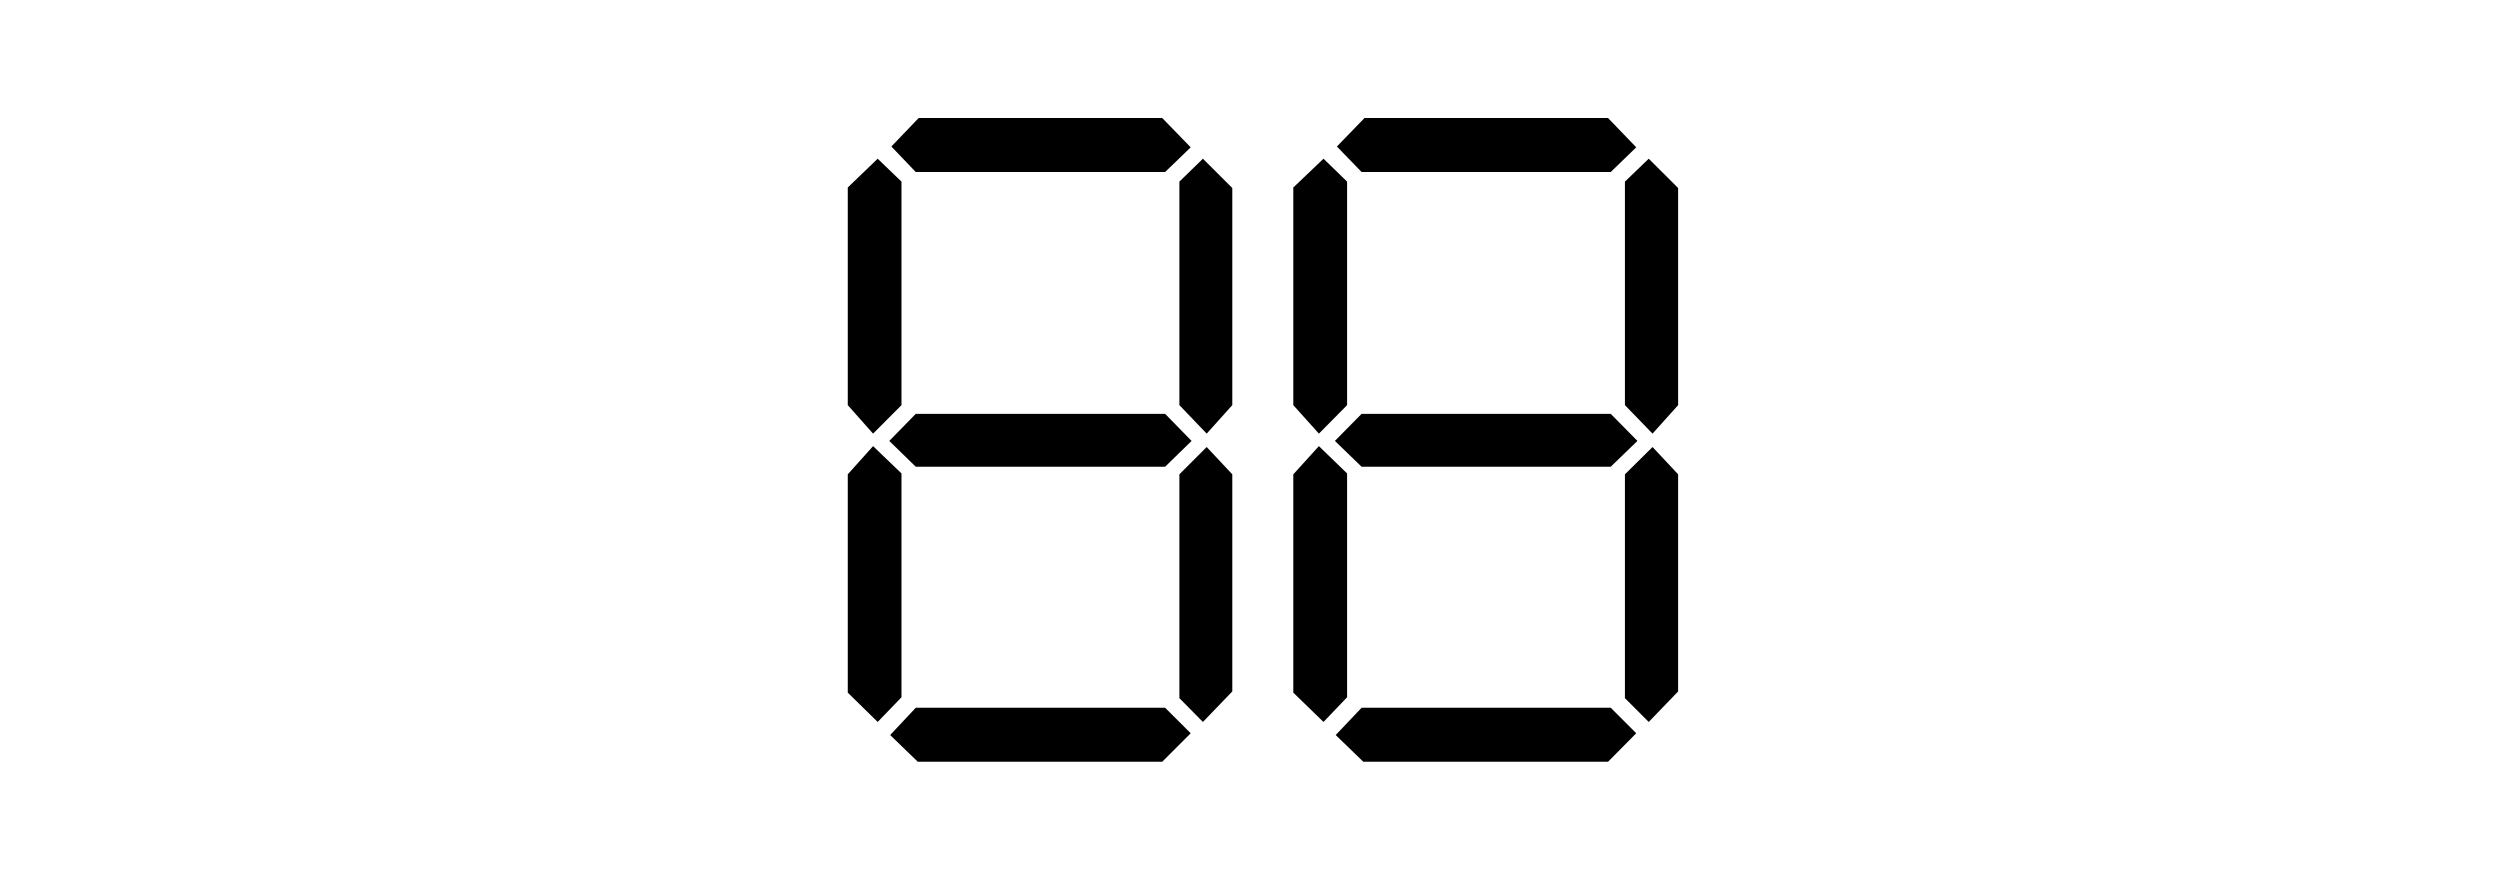 ﻿<?xml version="1.0" encoding="utf-8" standalone="no"?><svg width="42px" height="15px" viewBox="-1 -1 30 12" xmlns="http://www.w3.org/2000/svg" xmlns:xlink="http://www.w3.org/1999/xlink"><title>generated by pstoedit</title><!-- generated by pstoedit version:3.75 --><g xml:space="preserve">
<clipPath id="clippath1"> 	<path d="M 0 -0.141 L 0 10 L 28.348 10 L 28.348 -0.141 Z" style="clip-rule:nonzero" />
</clipPath>
<g style="clip-path:url(#clippath1)"> 
<g fill="#000000" fill-rule="evenodd" stroke-width="0" stroke-linejoin="miter" stroke-linecap="butt" stroke-miterlimit="10">
	<path d="M 9.316 4.445 L 8.934 4.828 L 8.594 4.445 L 8.594 1.52 L 8.996 1.133 L 9.316 1.441 Z M 9.316 8.371 L 8.996 8.703 L 8.594 8.309 L 8.594 5.375 L 8.934 4.996 L 9.316 5.363 L 9.316 8.371 Z M 13.215 4.926 L 12.859 4.562 L 9.508 4.562 L 9.152 4.926 L 9.508 5.273 L 12.859 5.273 L 13.215 4.926 Z M 13.203 8.855 L 12.859 8.512 L 9.508 8.512 L 9.164 8.879 L 9.535 9.238 L 12.82 9.238 L 13.203 8.855 Z M 13.203 0.98 L 12.82 0.586 L 9.547 0.586 L 9.18 0.969 L 9.508 1.312 L 12.859 1.312 L 13.203 0.98 Z M 13.762 4.445 L 13.418 4.828 L 13.051 4.445 L 13.051 1.441 L 13.367 1.133 L 13.762 1.527 L 13.762 4.445 Z M 13.762 8.293 L 13.367 8.703 L 13.051 8.383 L 13.051 5.375 L 13.418 5.008 L 13.762 5.375 L 13.762 8.293 Z" />
</g>
<g fill="#000000" fill-rule="evenodd" stroke-width="0" stroke-linejoin="miter" stroke-linecap="butt" stroke-miterlimit="10">
	<path d="M 15.305 4.445 L 14.926 4.828 L 14.582 4.445 L 14.582 1.52 L 14.988 1.133 L 15.305 1.441 Z M 15.305 8.371 L 14.988 8.703 L 14.582 8.309 L 14.582 5.375 L 14.926 4.996 L 15.305 5.363 L 15.305 8.371 Z M 19.207 4.926 L 18.848 4.562 L 15.5 4.562 L 15.141 4.926 L 15.5 5.273 L 18.848 5.273 L 19.207 4.926 Z M 19.191 8.855 L 18.848 8.512 L 15.5 8.512 L 15.152 8.879 L 15.523 9.238 L 18.812 9.238 L 19.191 8.855 Z M 19.191 0.98 L 18.812 0.586 L 15.539 0.586 L 15.168 0.969 L 15.5 1.312 L 18.848 1.312 L 19.191 0.98 Z M 19.754 4.445 L 19.41 4.828 L 19.039 4.445 L 19.039 1.441 L 19.359 1.133 L 19.754 1.527 L 19.754 4.445 Z M 19.754 8.293 L 19.359 8.703 L 19.039 8.383 L 19.039 5.375 L 19.41 5.008 L 19.754 5.375 L 19.754 8.293 Z" />
</g>
</g>
</g></svg>